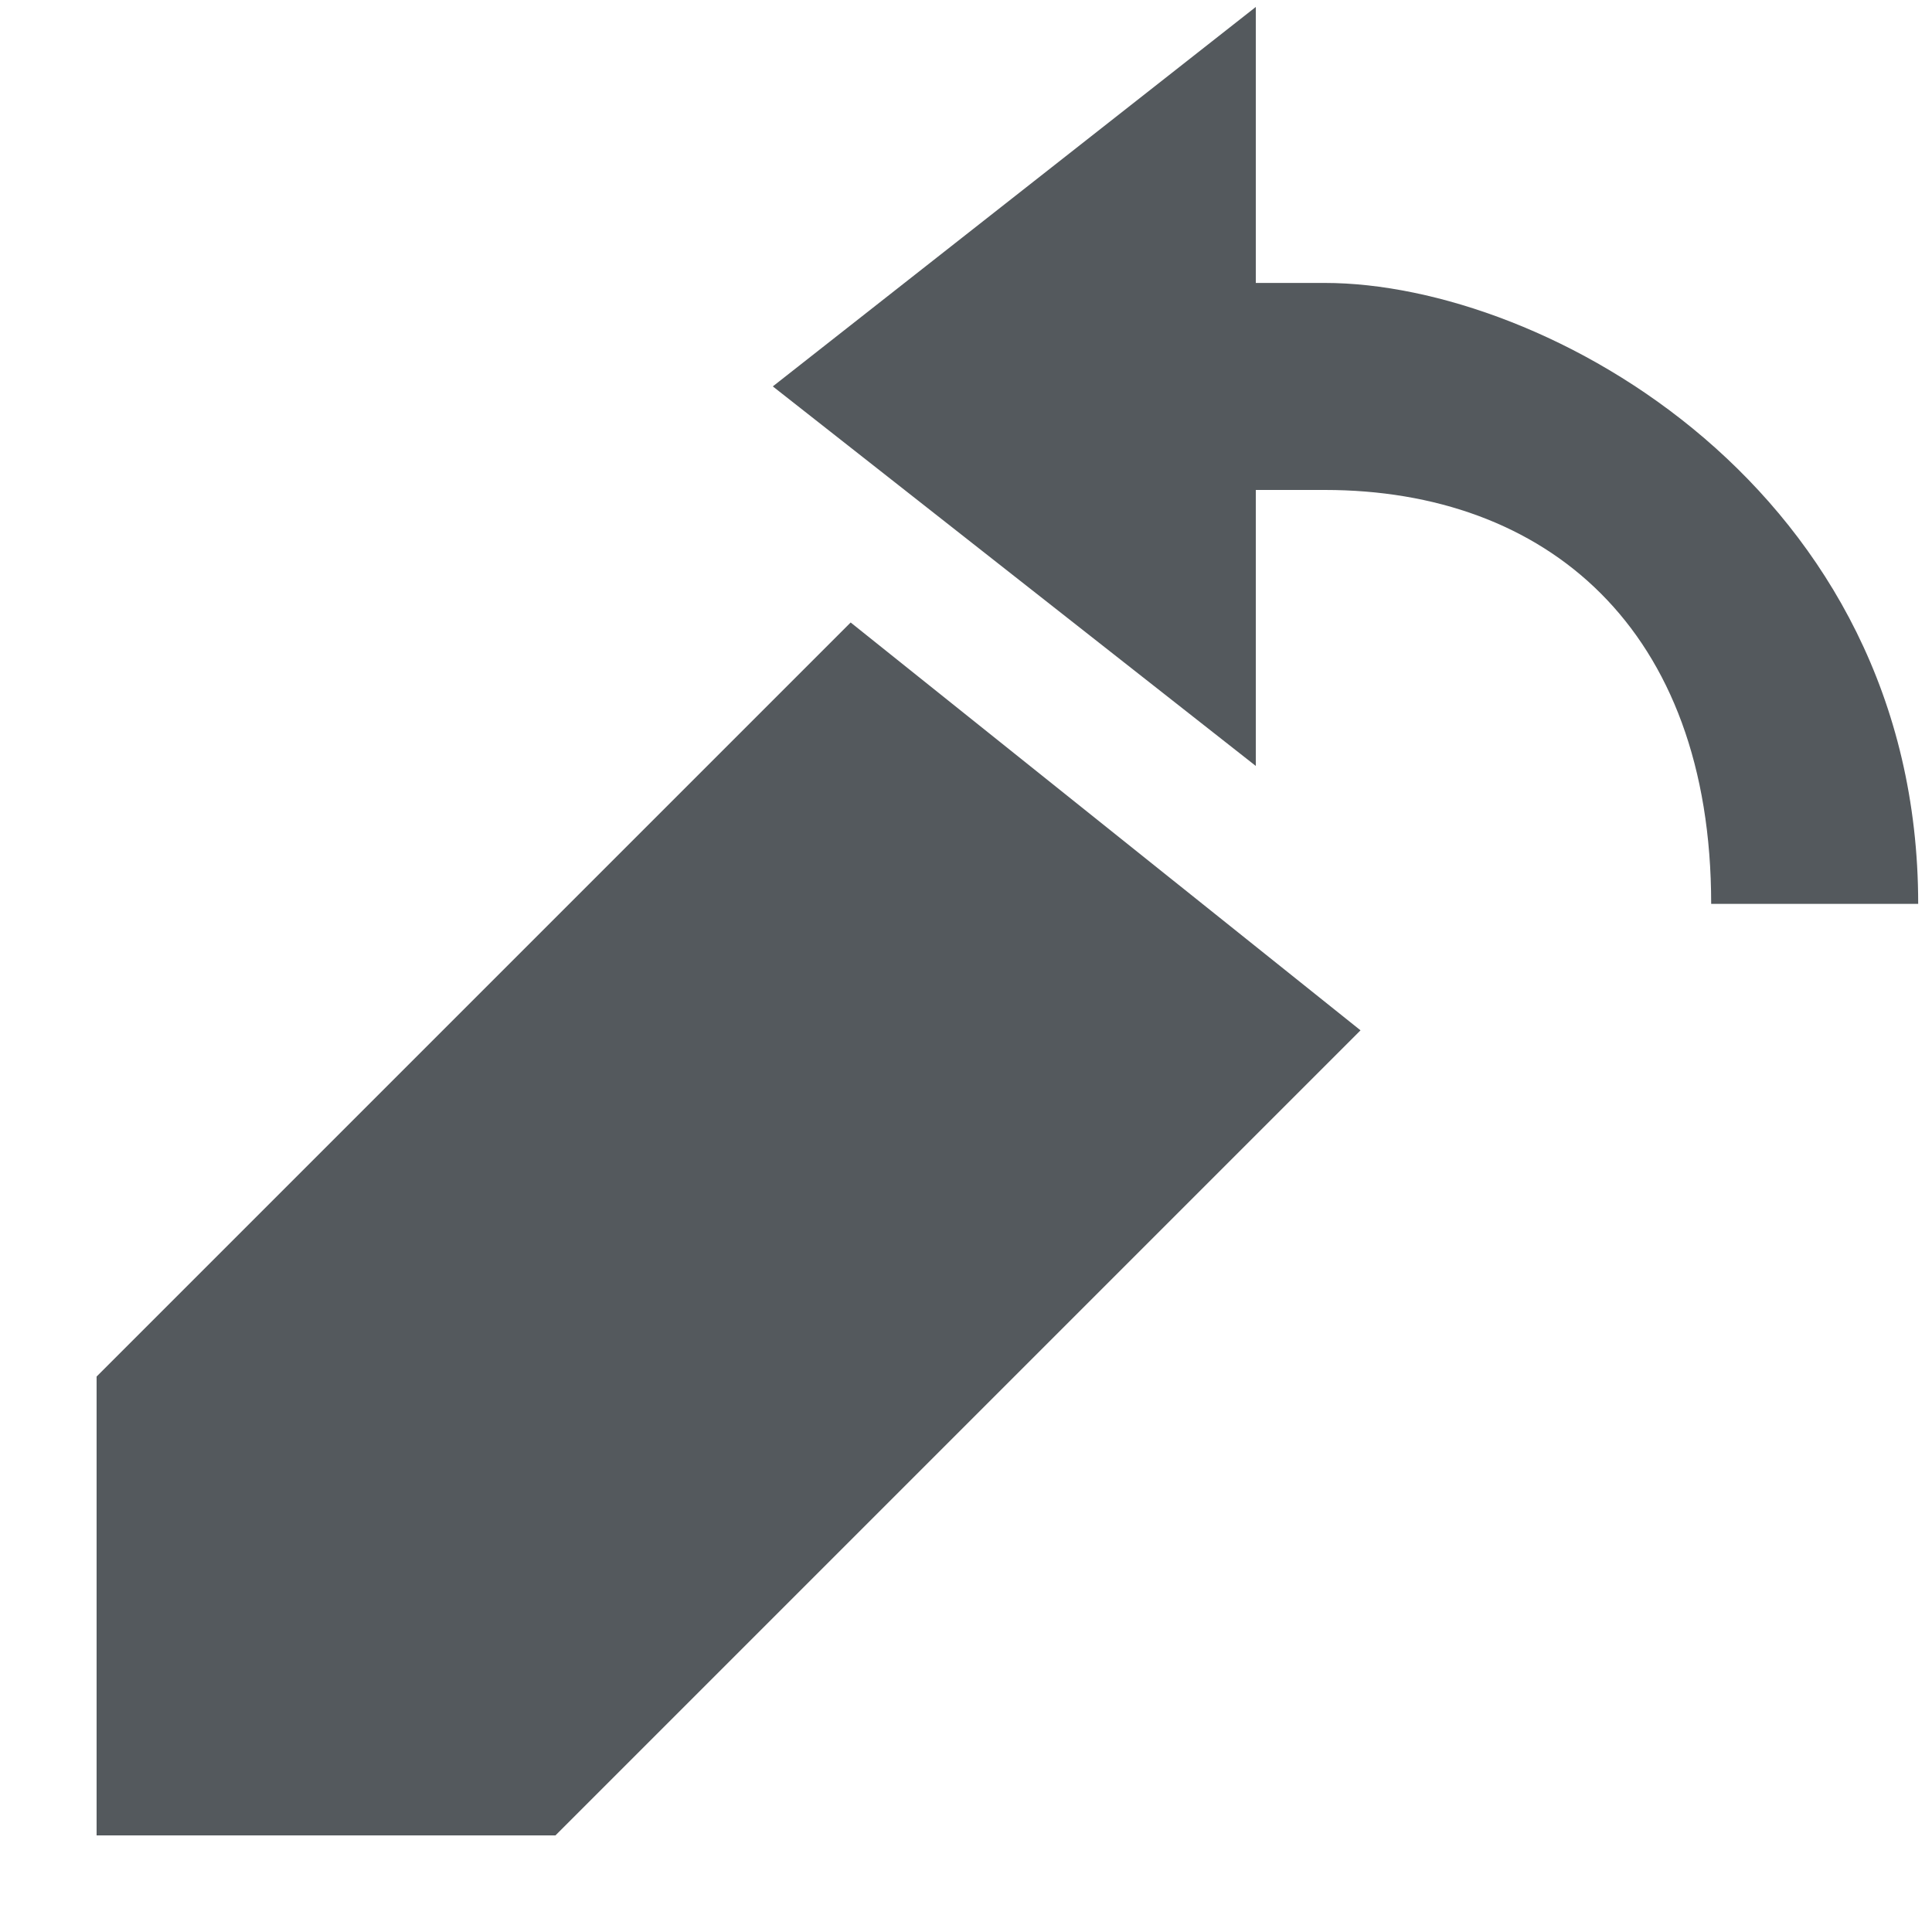 <?xml version="1.0" encoding="UTF-8"?>
<svg xmlns="http://www.w3.org/2000/svg" width="20" height="20" viewBox="0 0 20 20">
	<title>
		revert
	</title>
	<path fill="#54595d" d="M8.806 6.444L1 14.25V19h4.75l8.334-8.334zm4.908-3.515H13V.072L8 4l5 3.929V5.072h.714c2.286 0 4 1.428 4 4.285h2.143c0-4.285-3.857-6.428-6.143-6.428"/>
</svg>
